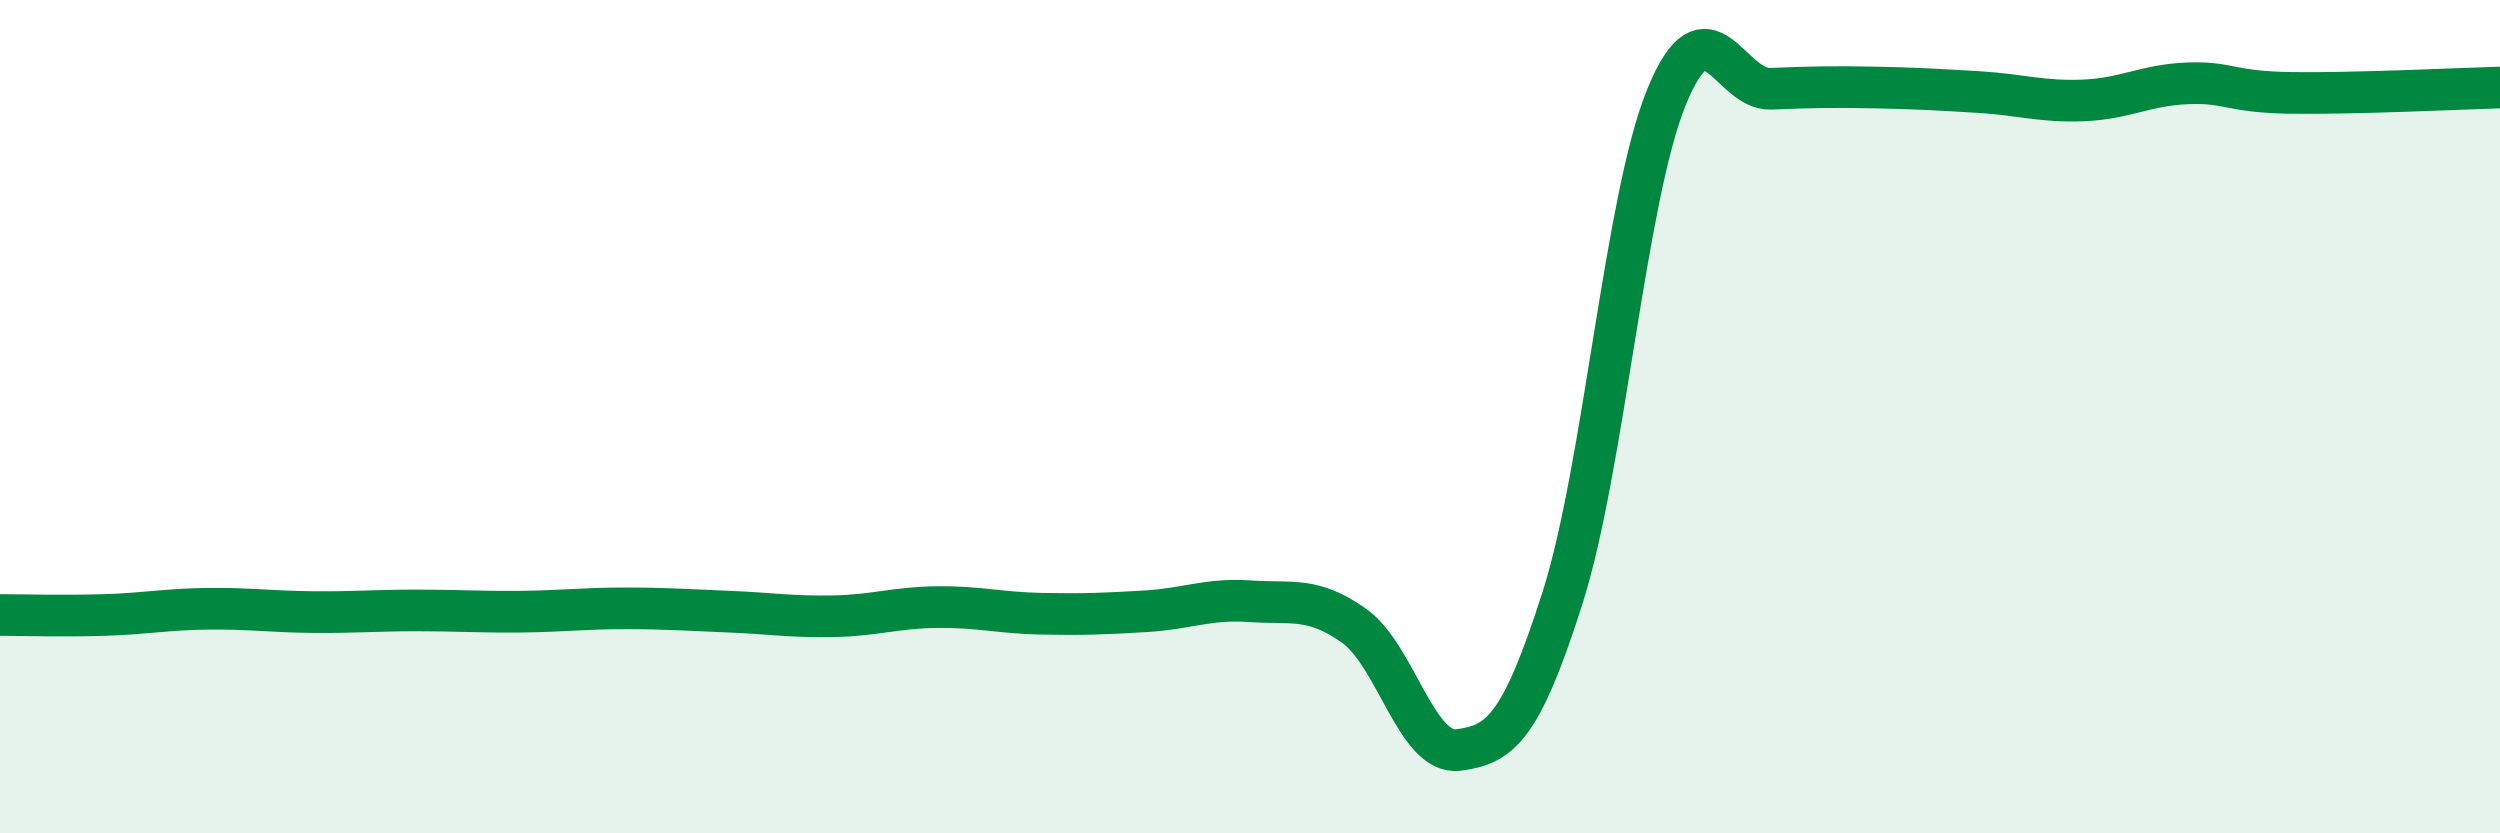 
    <svg width="60" height="20" viewBox="0 0 60 20" xmlns="http://www.w3.org/2000/svg">
      <path
        d="M 0,14.76 C 0.5,14.76 1.5,14.79 2.5,14.76 C 3.5,14.73 4,14.62 5,14.61 C 6,14.6 6.5,14.68 7.5,14.69 C 8.5,14.7 9,14.65 10,14.65 C 11,14.65 11.5,14.69 12.5,14.68 C 13.5,14.67 14,14.6 15,14.6 C 16,14.6 16.5,14.64 17.5,14.68 C 18.5,14.72 19,14.81 20,14.79 C 21,14.77 21.5,14.58 22.5,14.57 C 23.5,14.56 24,14.71 25,14.73 C 26,14.75 26.5,14.73 27.5,14.67 C 28.5,14.61 29,14.36 30,14.43 C 31,14.5 31.5,14.31 32.5,15.02 C 33.5,15.73 34,18.13 35,18 C 36,17.87 36.5,17.49 37.5,14.35 C 38.5,11.21 39,4.76 40,2.32 C 41,-0.12 41.5,2.17 42.5,2.13 C 43.5,2.09 44,2.08 45,2.1 C 46,2.12 46.5,2.15 47.5,2.21 C 48.5,2.27 49,2.45 50,2.41 C 51,2.37 51.5,2.04 52.5,2 C 53.5,1.96 53.5,2.21 55,2.23 C 56.5,2.25 59,2.13 60,2.1L60 20L0 20Z"
        fill="#008740"
        opacity="0.1"
        stroke-linecap="round"
        stroke-linejoin="round"
      />
      <path
        d="M 0,14.76 C 0.5,14.76 1.5,14.79 2.5,14.76 C 3.5,14.73 4,14.62 5,14.61 C 6,14.6 6.5,14.68 7.5,14.69 C 8.5,14.7 9,14.65 10,14.65 C 11,14.65 11.5,14.69 12.5,14.68 C 13.5,14.67 14,14.6 15,14.6 C 16,14.6 16.5,14.64 17.5,14.68 C 18.5,14.72 19,14.81 20,14.79 C 21,14.77 21.5,14.58 22.5,14.57 C 23.5,14.56 24,14.71 25,14.73 C 26,14.75 26.5,14.73 27.5,14.67 C 28.5,14.61 29,14.36 30,14.43 C 31,14.5 31.5,14.31 32.5,15.02 C 33.5,15.73 34,18.13 35,18 C 36,17.87 36.5,17.49 37.5,14.35 C 38.5,11.21 39,4.76 40,2.32 C 41,-0.12 41.5,2.17 42.5,2.13 C 43.5,2.09 44,2.08 45,2.1 C 46,2.12 46.5,2.15 47.5,2.21 C 48.5,2.27 49,2.45 50,2.41 C 51,2.37 51.5,2.04 52.5,2 C 53.5,1.96 53.5,2.21 55,2.23 C 56.5,2.25 59,2.13 60,2.1"
        stroke="#008740"
        stroke-width="1"
        fill="none"
        stroke-linecap="round"
        stroke-linejoin="round"
      />
    </svg>
  